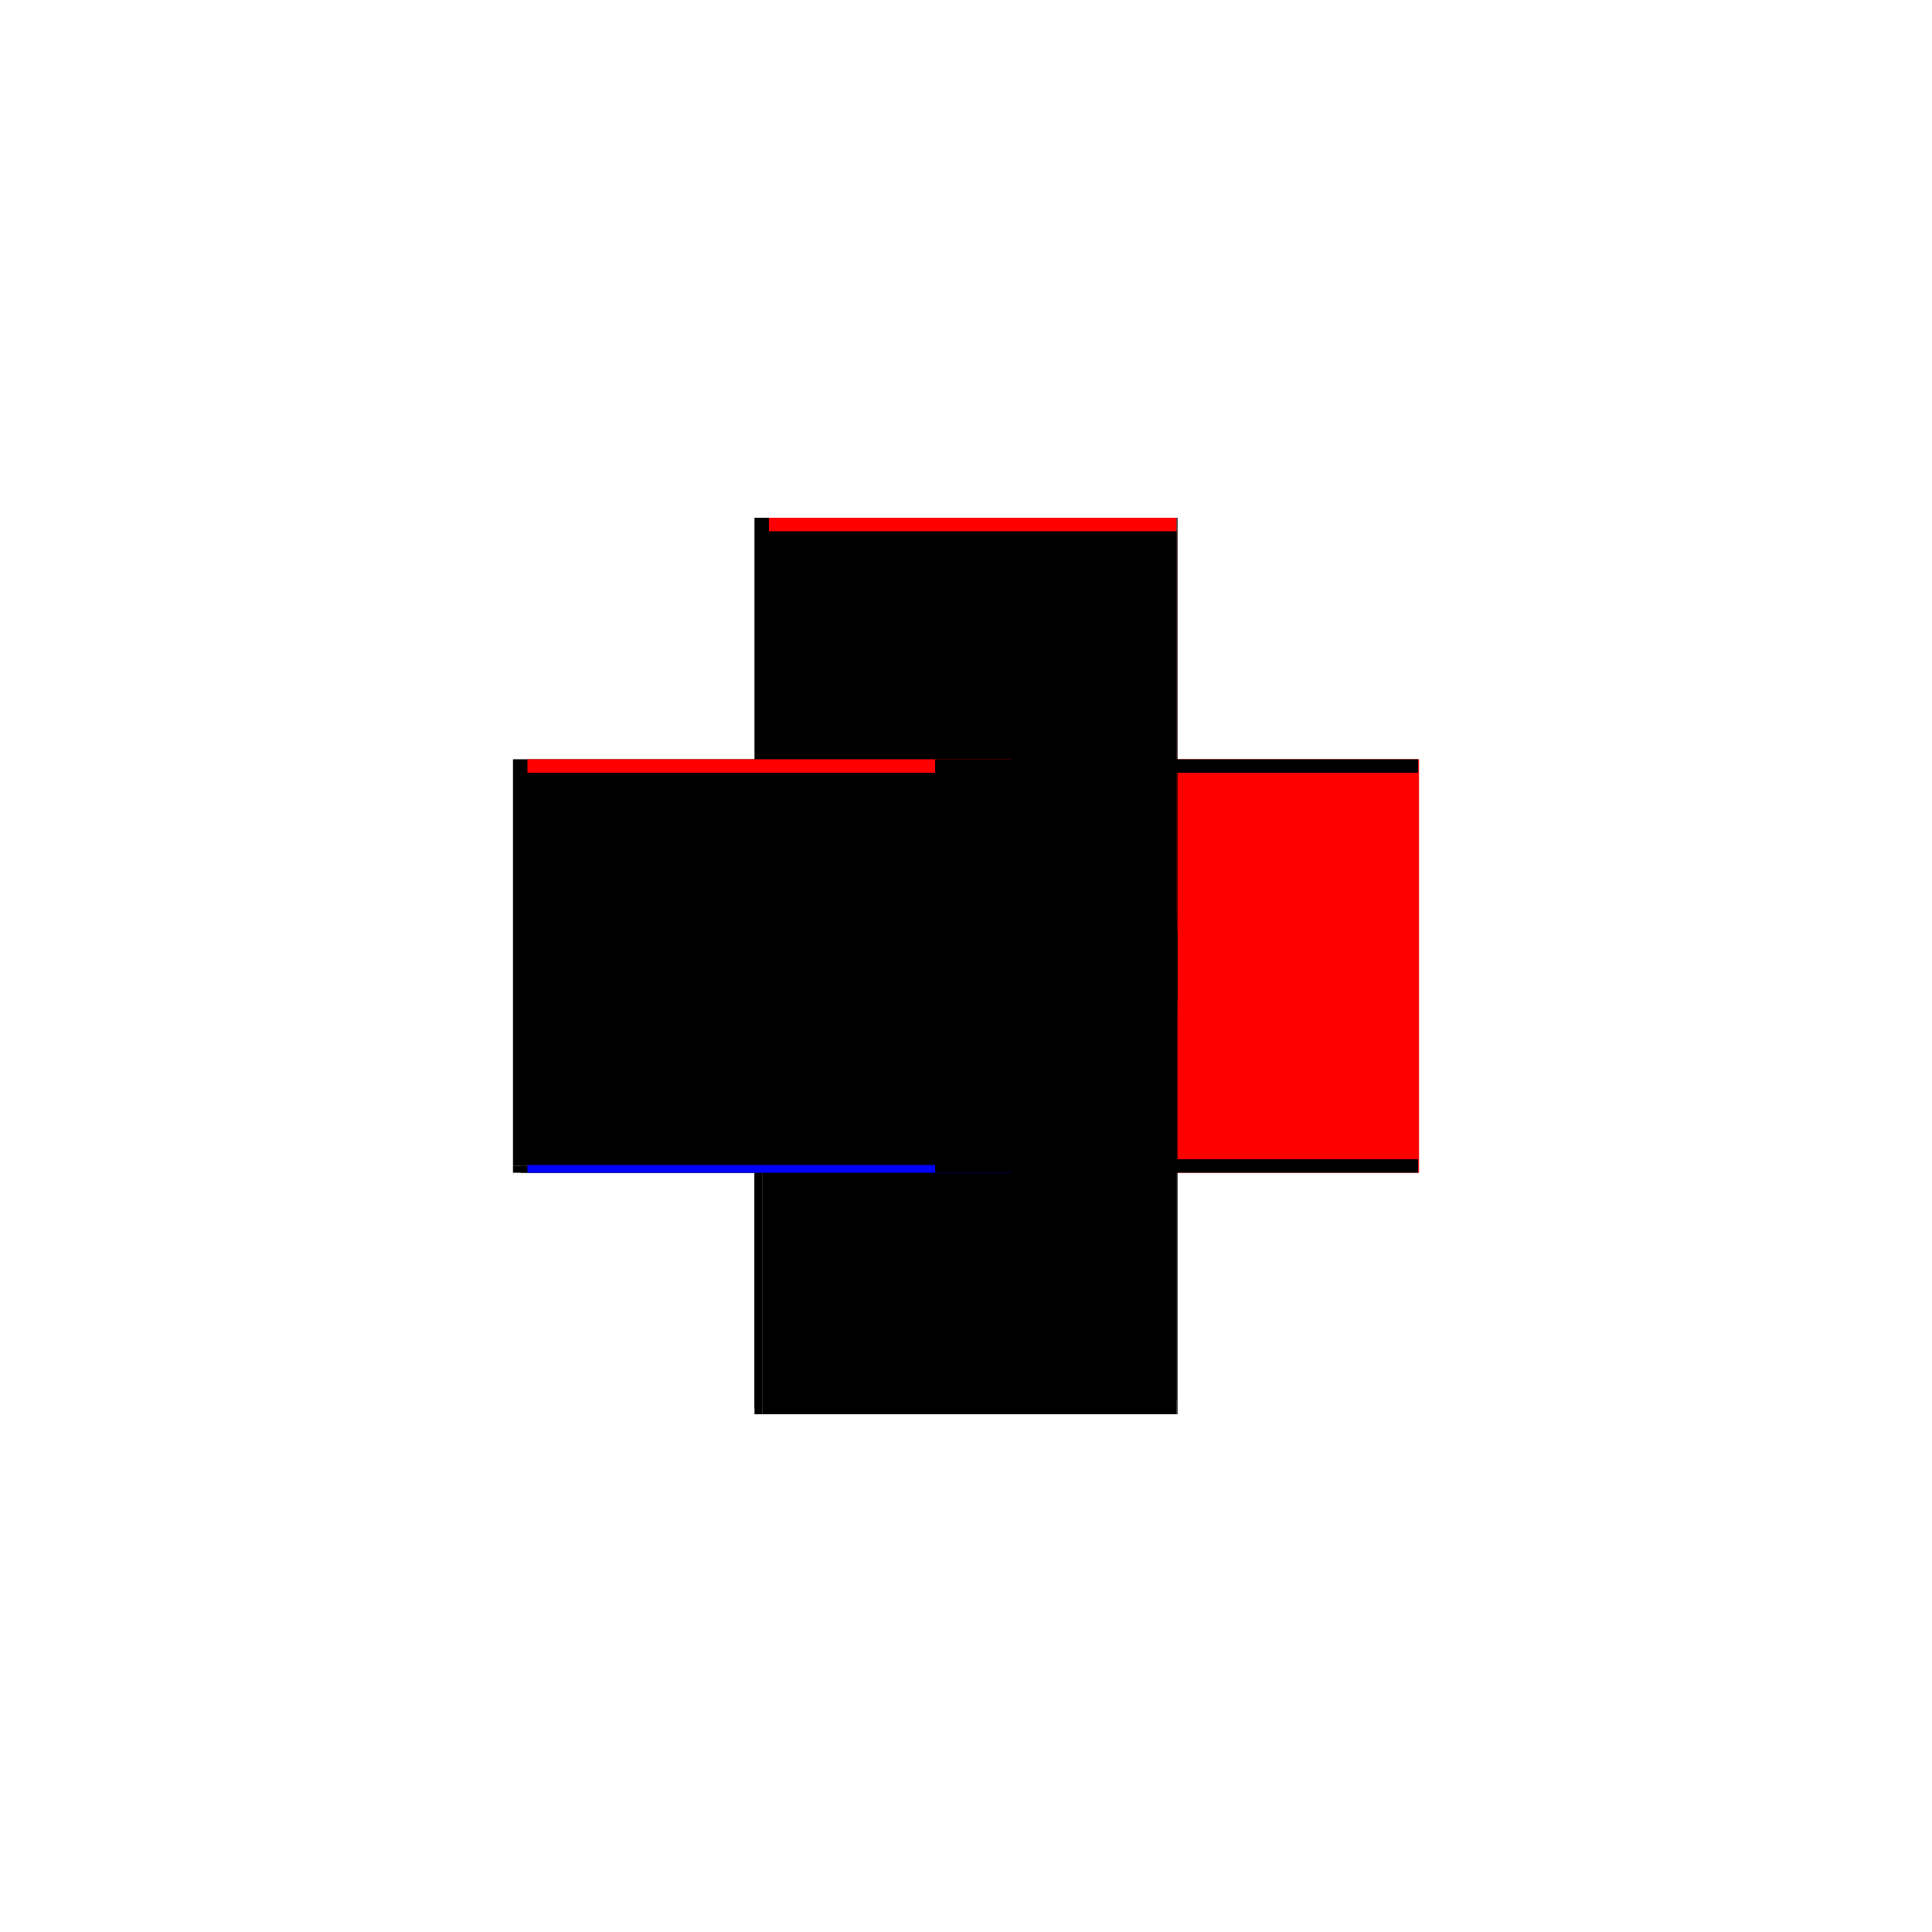 <?xml version="1.0" encoding="utf-8" ?>
<svg xmlns="http://www.w3.org/2000/svg" xmlns:ev="http://www.w3.org/2001/xml-events" xmlns:xlink="http://www.w3.org/1999/xlink" baseProfile="full" height="100%" version="1.1" viewBox="-1,-1,2,2" width="100%">
  <defs>
    <style type="text/css"><![CDATA[.vectorEffectClass {vector-effect: non-scaling-stroke;}]]></style>
  </defs>
  <line class="vectorEffectClass" fill="none" stroke="red" stroke-width="0.5" x1="0.219" x2="0.219" y1="0.214" y2="-0.214"/>
  <line class="vectorEffectClass" fill="none" stroke="black" stroke-width="0.5" x1="-0.204" x2="0.218" y1="0.214" y2="0.214"/>
  <line class="vectorEffectClass" fill="none" stroke="red" stroke-width="0.5" x1="-0.204" x2="0.218" y1="-0.214" y2="-0.214"/>
  <line class="vectorEffectClass" fill="none" stroke="black" stroke-width="0.5" x1="-0.219" x2="-0.219" y1="0.207" y2="-0.214"/>
  <line class="vectorEffectClass" fill="none" stroke="black" stroke-width="0.5" x1="-0.219" x2="-0.204" y1="-0.214" y2="-0.214"/>
  <line class="vectorEffectClass" fill="none" stroke="black" stroke-width="0.5" x1="-0.219" x2="-0.211" y1="0.214" y2="0.214"/>
  <line class="vectorEffectClass" fill="none" stroke="black" stroke-width="0.5" x1="-0.219" x2="-0.211" y1="0.207" y2="0.207"/>
  <line class="vectorEffectClass" fill="none" stroke="black" stroke-width="0.5" x1="-0.219" x2="-0.219" y1="0.214" y2="0.207"/>
  <line class="vectorEffectClass" fill="none" stroke="black" stroke-width="0.5" x1="-0.211" x2="-0.204" y1="0.214" y2="0.214"/>
  <line class="vectorEffectClass" fill="none" stroke="black" stroke-width="0.5" x1="-0.211" x2="-0.211" y1="0.214" y2="0.207"/>
  <line class="vectorEffectClass" fill="none" stroke="black" stroke-width="0.5" x1="0.218" x2="0.219" y1="0.214" y2="0.214"/>
  <line class="vectorEffectClass" fill="none" stroke="black" stroke-width="0.5" x1="0.218" x2="0.219" y1="-0.214" y2="-0.214"/>
  <line class="vectorEffectClass" fill="none" stroke="black" stroke-dasharray="5.0 5.0" stroke-width="0.5" x1="-0.204" x2="0.218" y1="0.2" y2="0.2"/>
  <line class="vectorEffectClass" fill="none" stroke="black" stroke-dasharray="5.0 5.0" stroke-width="0.5" x1="-0.204" x2="0.218" y1="-0.2" y2="-0.2"/>
  <line class="vectorEffectClass" fill="none" stroke="blue" stroke-dasharray="5.0 5.0" stroke-width="0.5" x1="-0.204" x2="-0.204" y1="0.214" y2="0.206"/>
  <line class="vectorEffectClass" fill="none" stroke="black" stroke-dasharray="5.0 5.0" stroke-width="0.5" x1="0.218" x2="0.218" y1="0.214" y2="0.2"/>
  <line class="vectorEffectClass" fill="none" stroke="red" stroke-dasharray="5.0 5.0" stroke-width="0.5" x1="-0.204" x2="-0.204" y1="-0.2" y2="-0.214"/>
  <line class="vectorEffectClass" fill="none" stroke="black" stroke-dasharray="5.0 5.0" stroke-width="0.5" x1="0.218" x2="0.218" y1="-0.2" y2="-0.214"/>
</svg>
